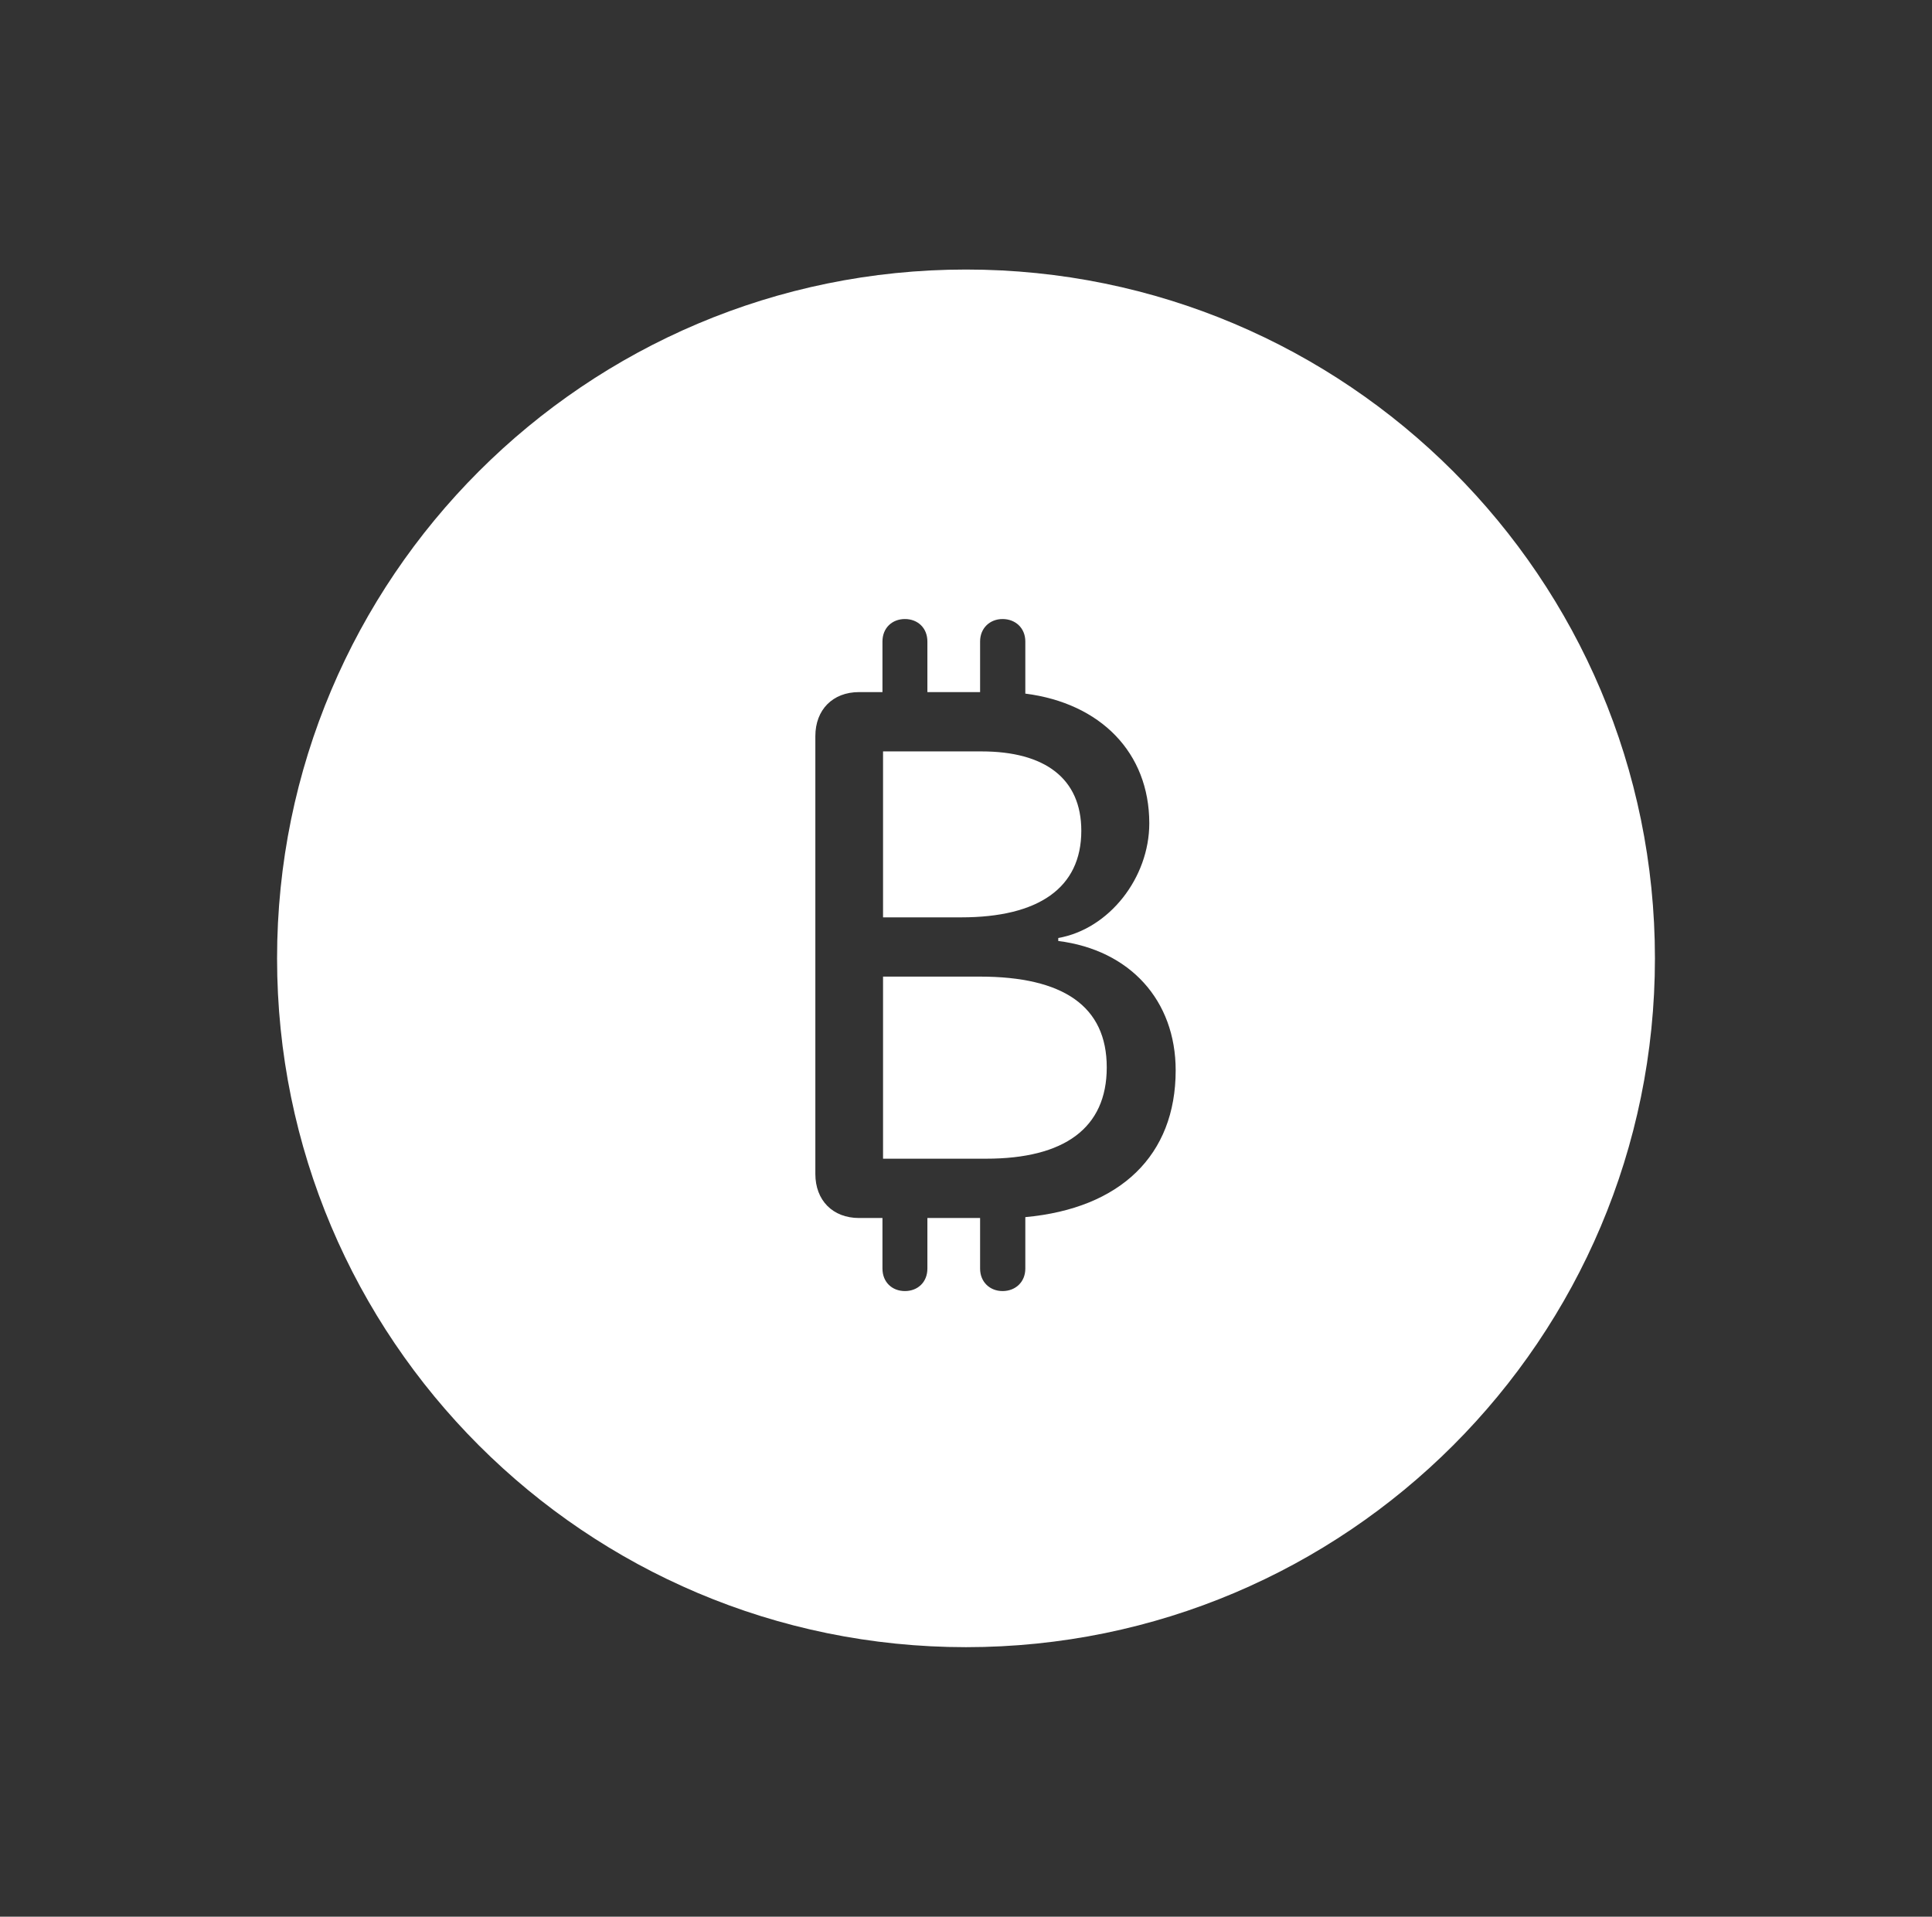 <svg width="129" height="128" viewBox="0 0 129 128" fill="none" xmlns="http://www.w3.org/2000/svg">
<rect x="0" y="0" width="129" height="128" fill="#333333" stroke="none"/>
<path d="M64.5 18C39.1 18 18.5 38.6 18.5 64C18.5 89.4 39.1 110 64.5 110C89.9 110 110.5 89.4 110.5 64C110.5 38.6 89.9 18 64.5 18ZM60.422 41.34C61.282 41.34 61.922 41.94 61.922 42.84V46.219H65.441V42.84C65.441 41.94 66.101 41.34 66.941 41.34C67.801 41.34 68.461 41.94 68.461 42.84V46.32C73.481 46.96 76.738 50.261 76.738 54.98C76.738 58.62 74.06 62.041 70.66 62.641V62.84C75.44 63.44 78.5 66.8 78.5 71.481C78.5 77.16 74.801 80.701 68.461 81.281V84.719C68.461 85.619 67.801 86.219 66.941 86.219C66.101 86.219 65.441 85.619 65.441 84.719V81.34H61.922V84.719C61.922 85.619 61.282 86.219 60.422 86.219C59.562 86.219 58.922 85.619 58.922 84.719V81.34H57.359C55.599 81.34 54.441 80.158 54.441 78.398V49.16C54.441 47.4 55.599 46.219 57.359 46.219H58.922V42.84C58.922 41.94 59.562 41.34 60.422 41.34ZM58.961 50.18V61.262H64.18C69.34 61.262 72.199 59.3 72.199 55.48C72.199 51.98 69.759 50.18 65.539 50.18H58.961ZM58.961 65.219V77.379H65.84C71.06 77.379 73.898 75.341 73.898 71.281C73.898 67.201 71.002 65.219 65.422 65.219H58.961Z" fill="white"/>
</svg>
